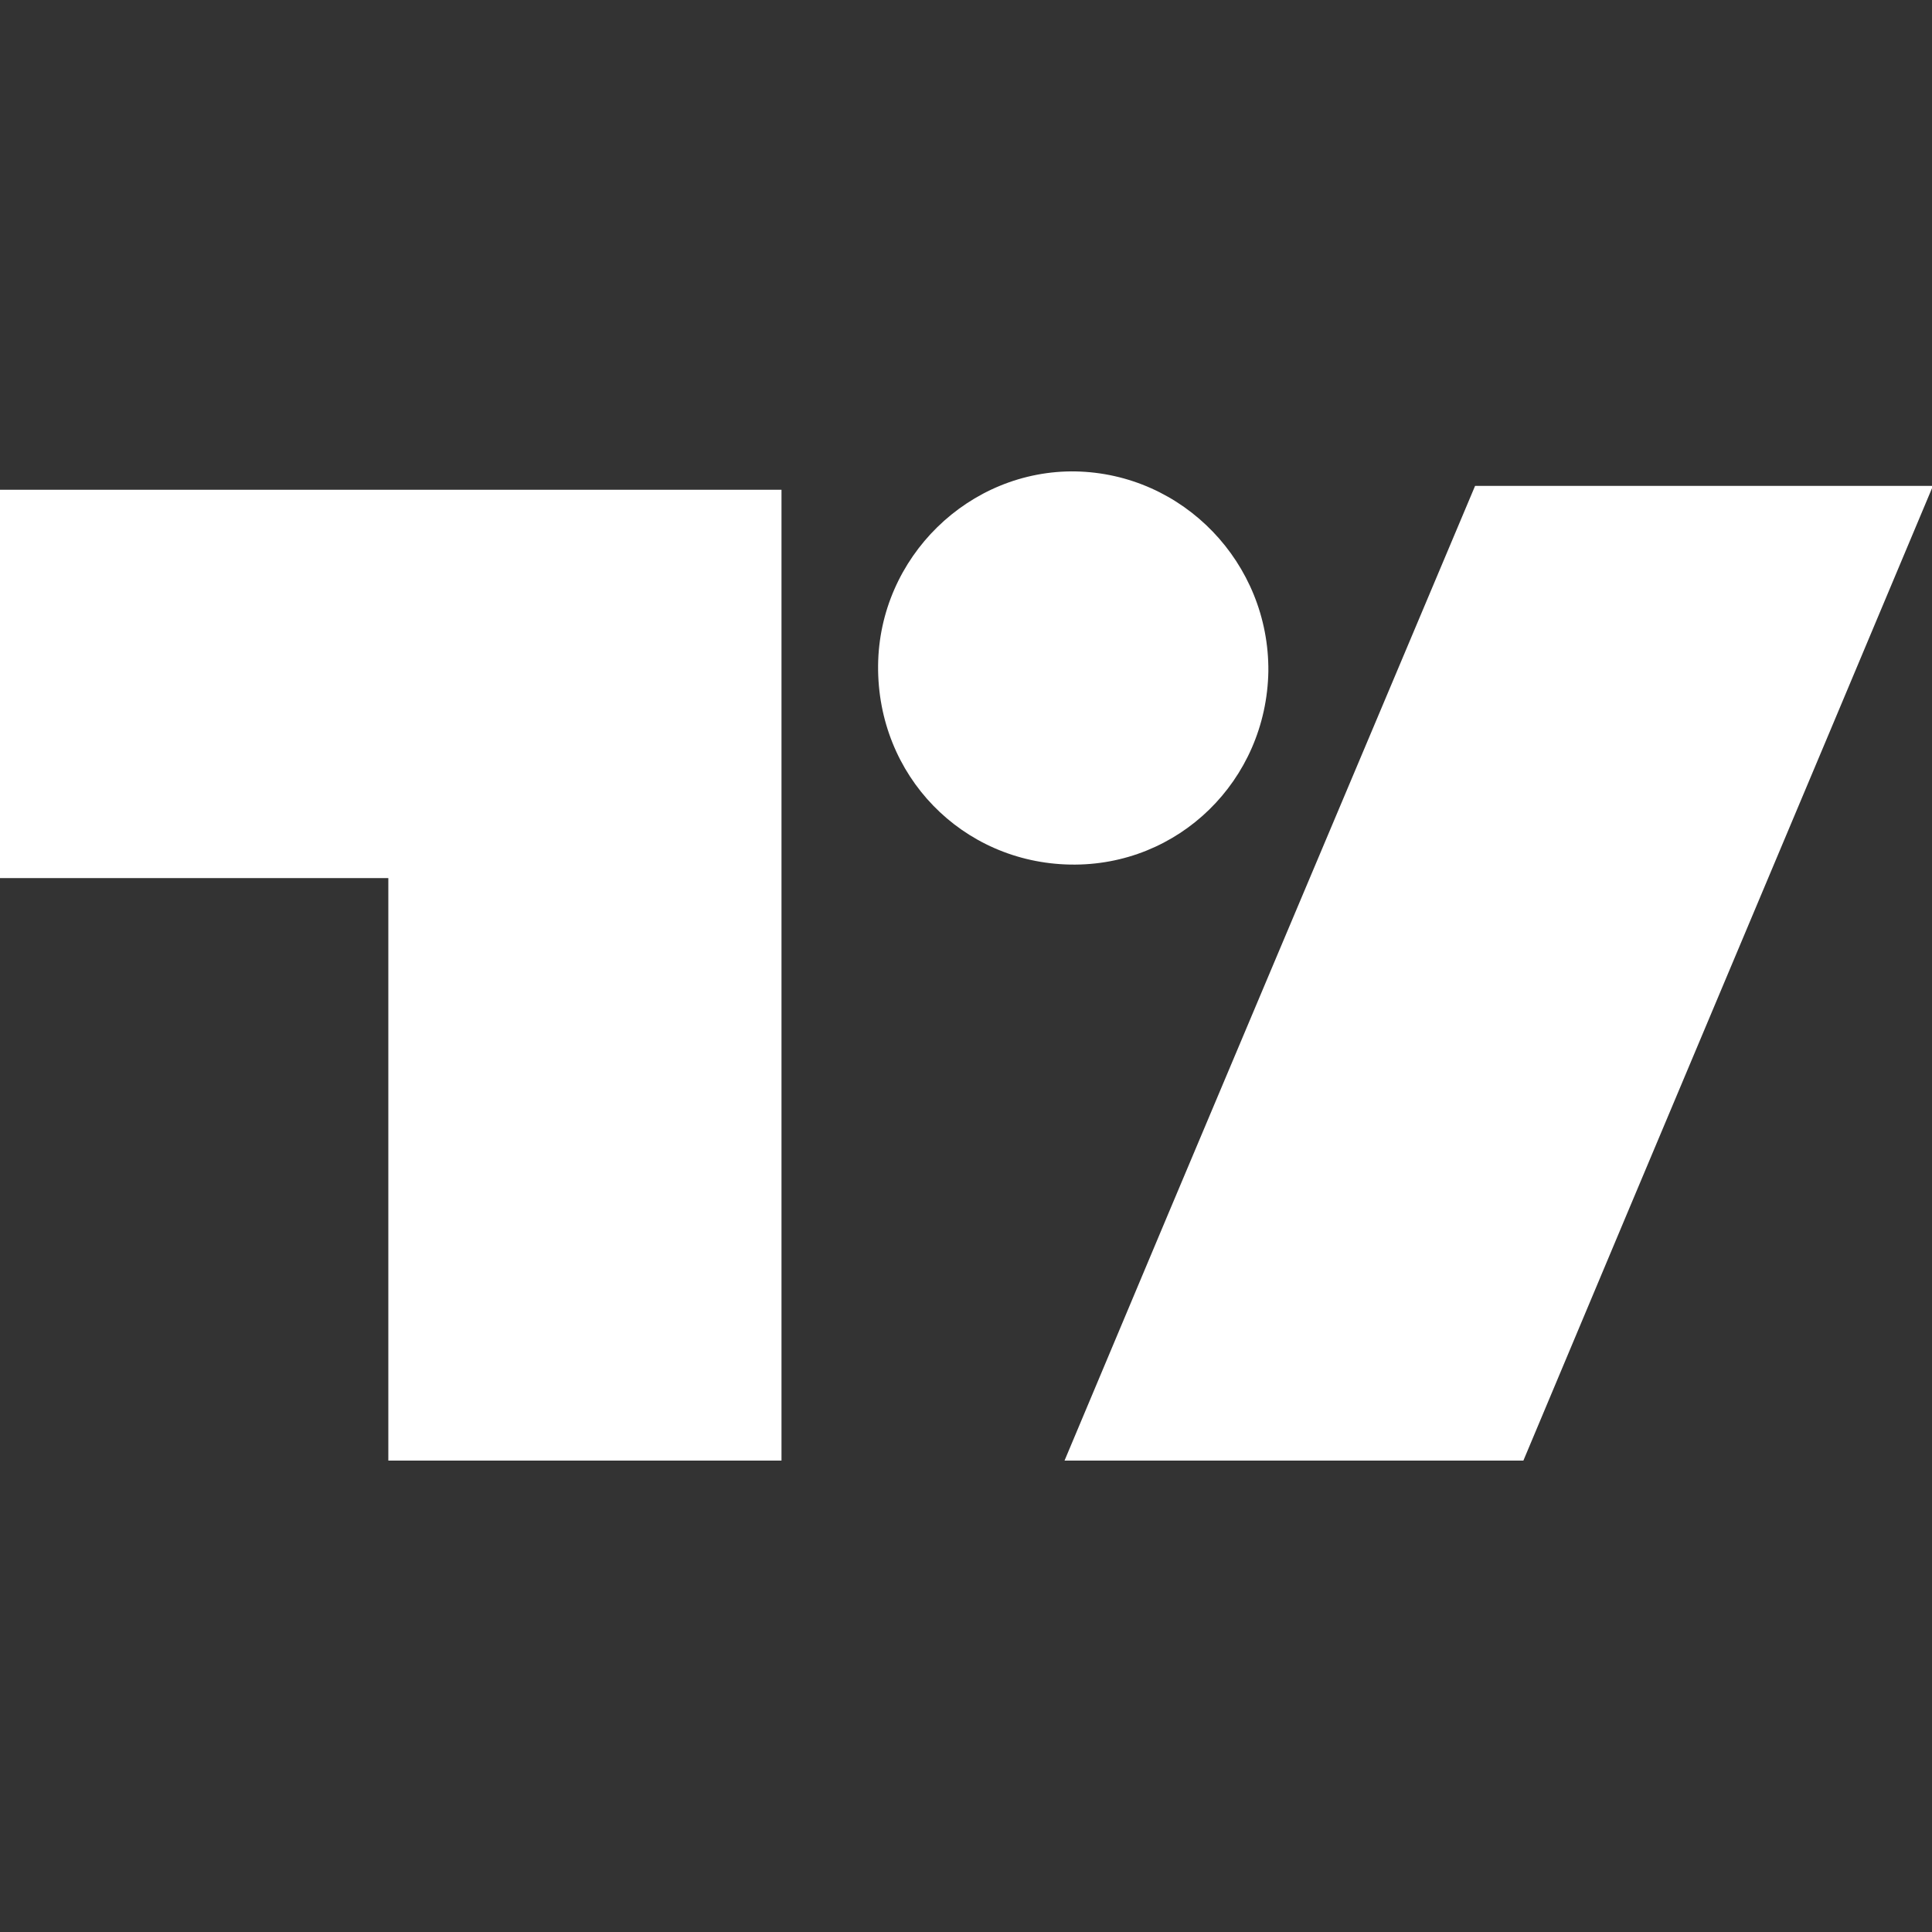 <?xml version="1.0" encoding="UTF-8"?>
<svg xmlns="http://www.w3.org/2000/svg" id="Livello_1" data-name="Livello 1" version="1.1" viewBox="0 0 20 20">
  <rect x="0" y="0" width="20" height="20" fill="#333333" stroke="none"/>
  <defs>
    <style>
      .cls-1 {
        fill: #fff;
        stroke-width: 0px;
      }
    </style>
  </defs>
  <g id="hm5X2i">
    <g>
      <path class="cls-1" d="M4.02,9.09H0v-4.02h8.09v10.05h-4.07v-6.02Z"></path>
      <path class="cls-1" d="M15.76,15.12h-4.74c1.43-3.41,2.84-6.74,4.25-10.09h4.74c-1.43,3.41-2.84,6.75-4.24,10.09Z"></path>
      <path class="cls-1" d="M11.13,4.88c1.12.02,2.01.95,2,2.07-.02,1.13-.93,2.02-2.05,2-1.12-.02-2-.92-1.99-2.06.01-1.12.94-2.03,2.05-2.01Z"></path>
    </g>
  </g>
</svg>
